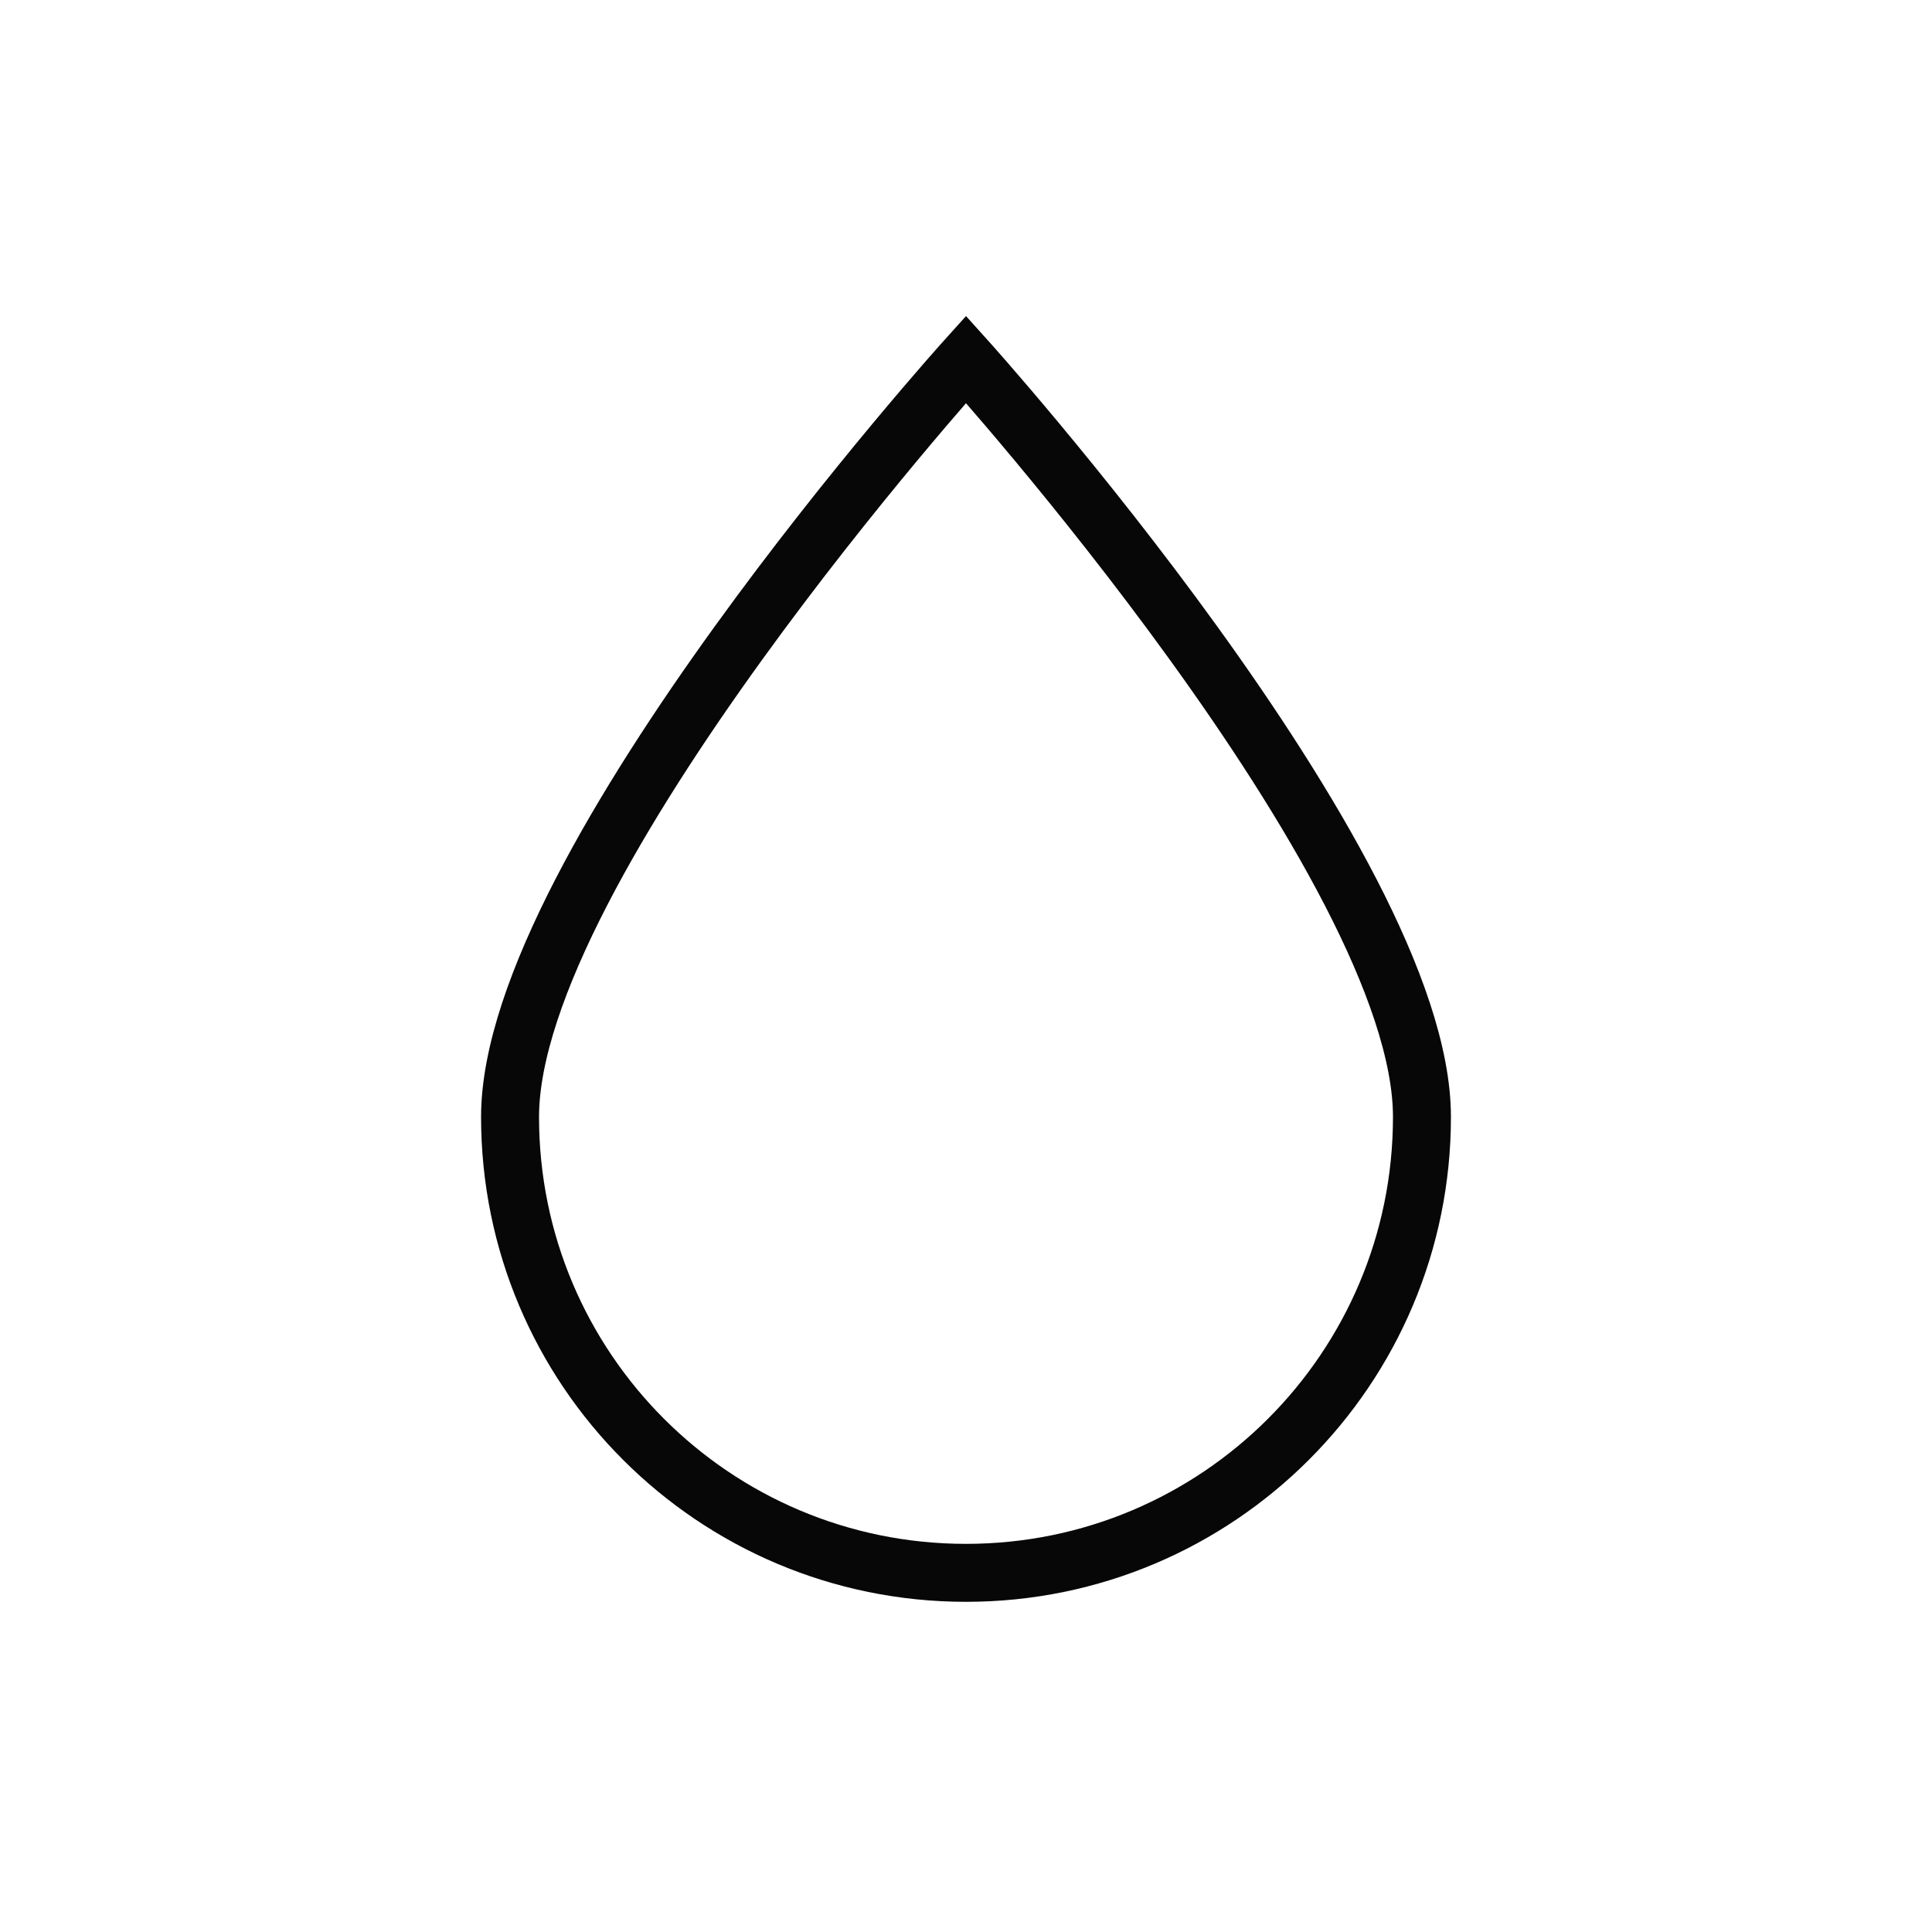 <?xml version="1.0" encoding="UTF-8"?>
<svg id="Calque_2" data-name="Calque 2" xmlns="http://www.w3.org/2000/svg" viewBox="0 0 100 100">
  <defs>
    <style>
      .cls-1, .cls-2 {
        fill: none;
      }

      .cls-2 {
        stroke: #070707;
        stroke-miterlimit: 10;
        stroke-width: 3px;
      }
    </style>
  </defs>
  <g id="Calque_2-2" data-name="Calque 2">
    <rect class="cls-1" width="100" height="100"/>
    <path class="cls-2" d="M73.6,57.81c0,13.03-10.56,23.6-23.6,23.6s-23.6-10.56-23.6-23.6,23.6-39.21,23.6-39.21c0,0,23.6,26.18,23.6,39.21Z"/>
  </g>
</svg>